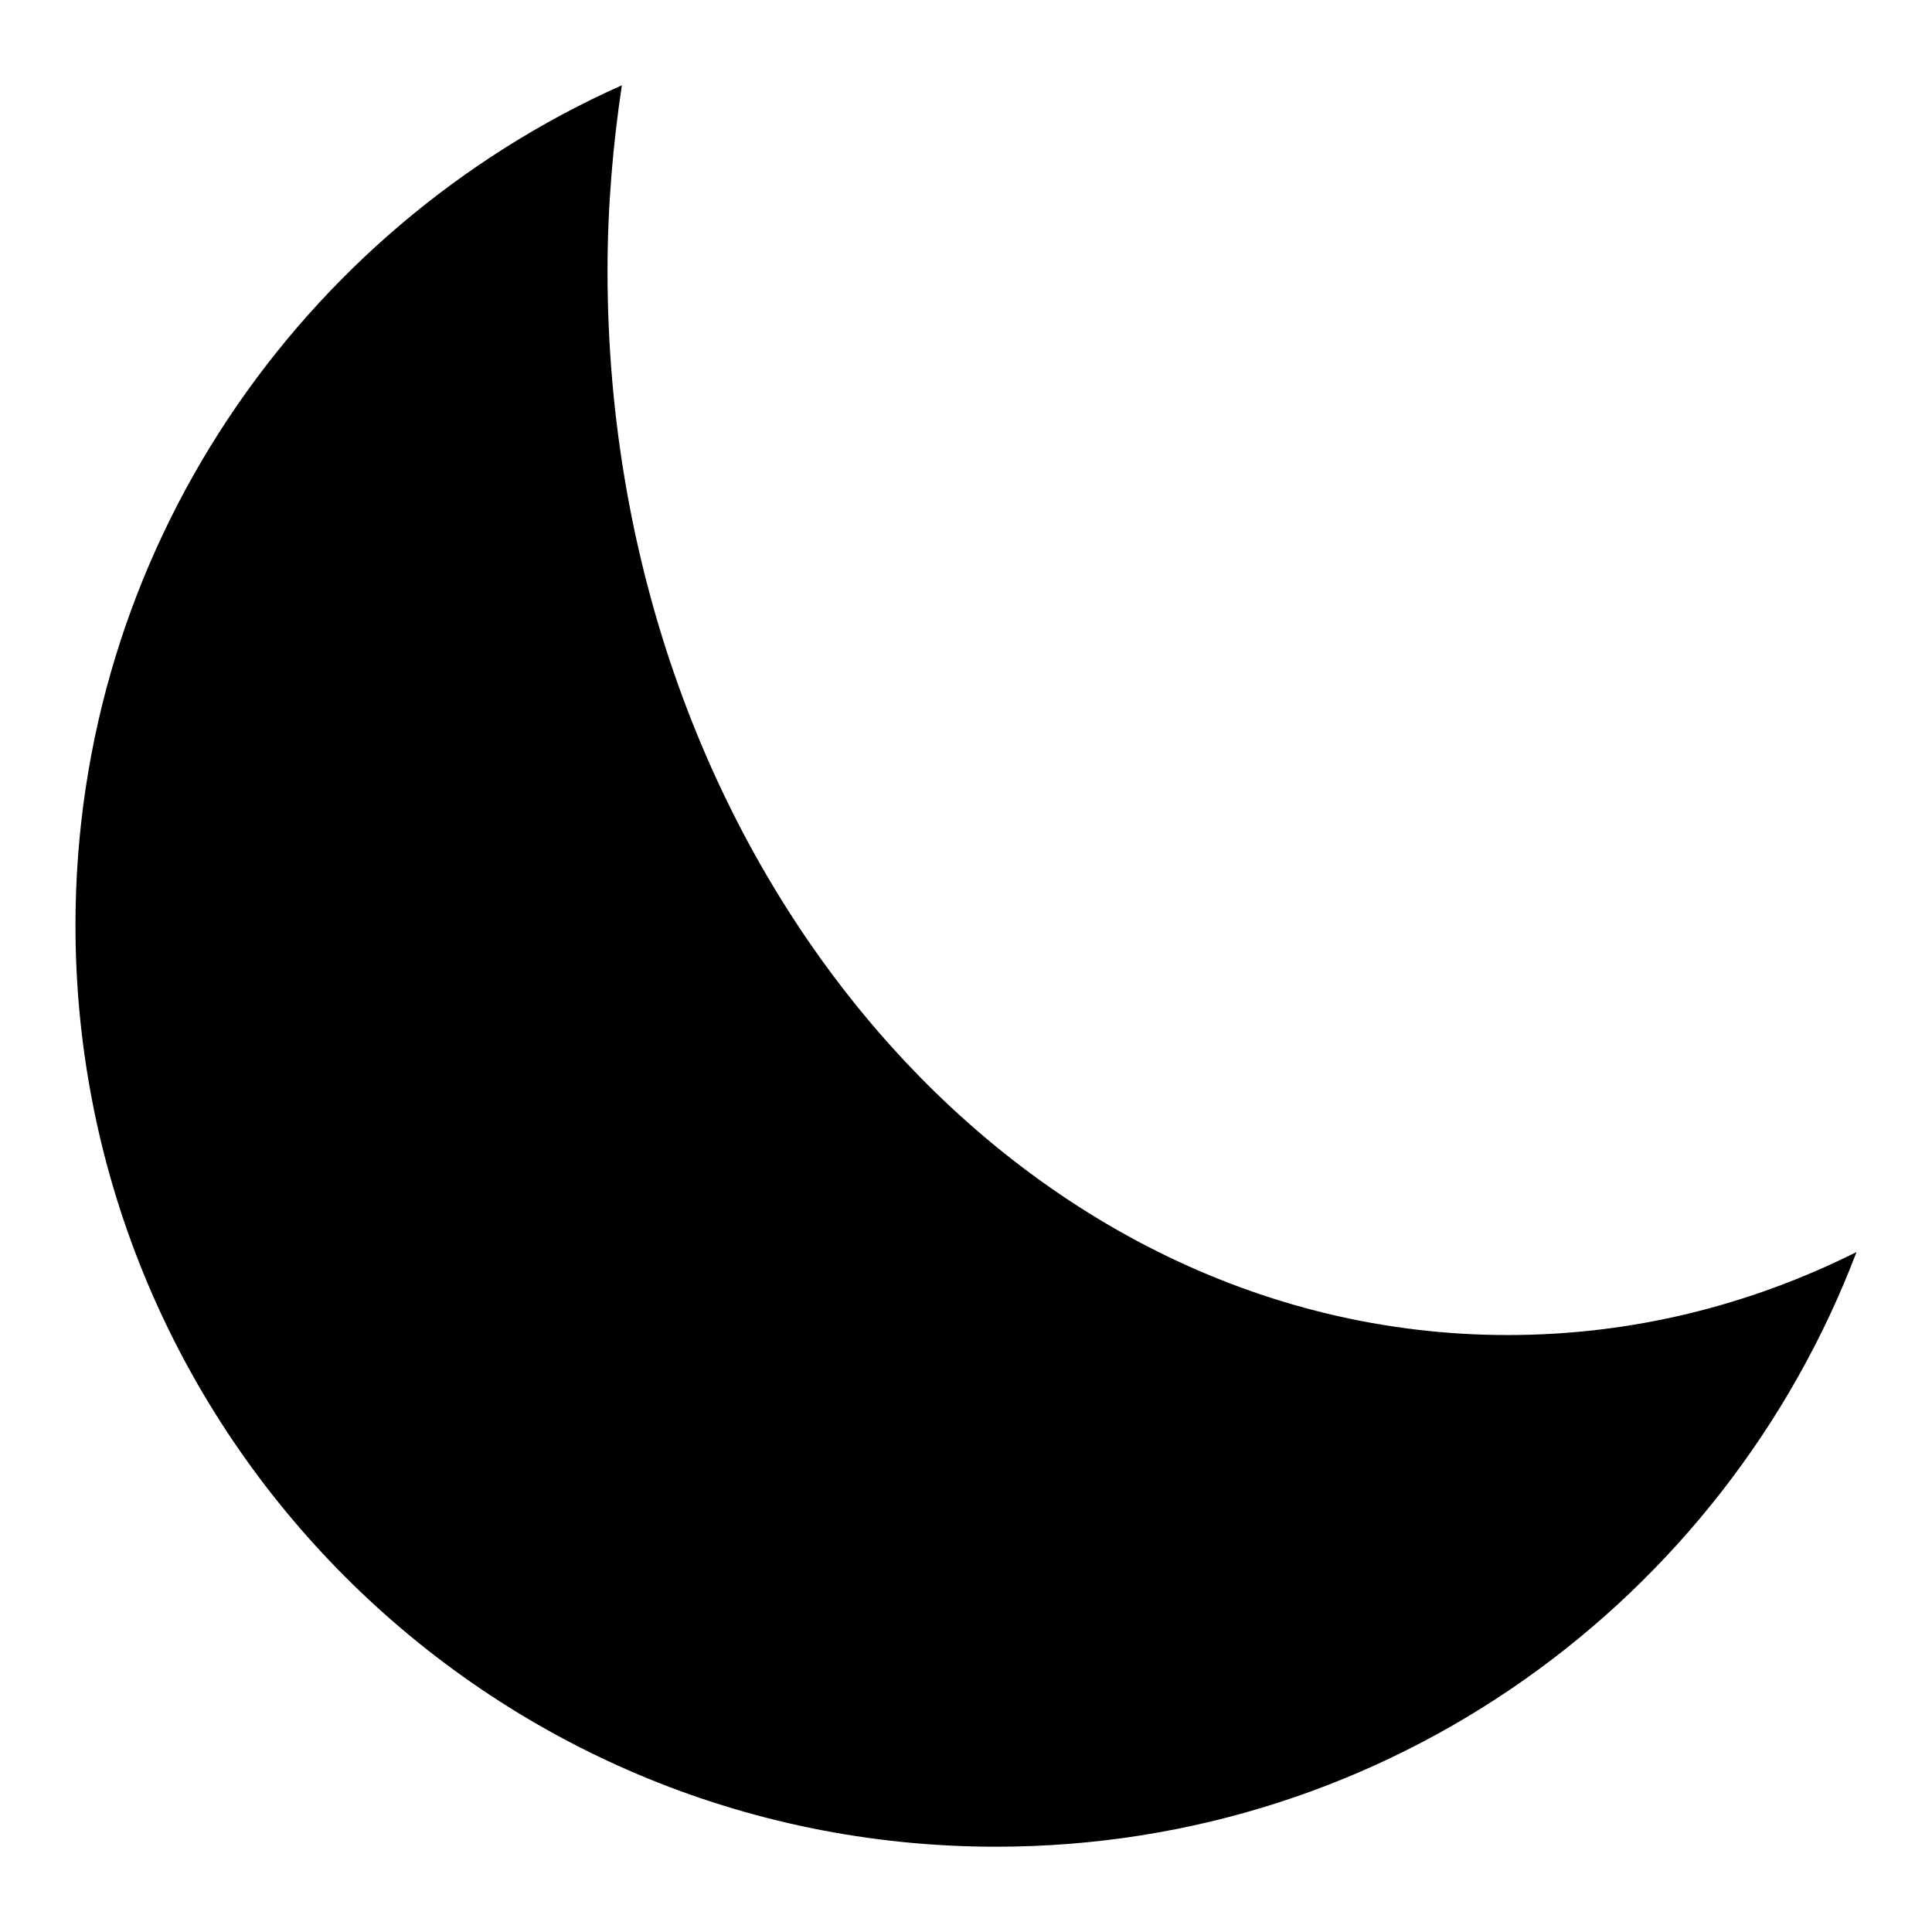 <?xml version="1.0" encoding="utf-8"?>
<!-- Svg Vector Icons : http://www.onlinewebfonts.com/icon -->
<!DOCTYPE svg PUBLIC "-//W3C//DTD SVG 1.1//EN" "http://www.w3.org/Graphics/SVG/1.1/DTD/svg11.dtd">
<svg version="1.1" xmlns="http://www.w3.org/2000/svg" xmlns:xlink="http://www.w3.org/1999/xlink" x="0px" y="0px" viewBox="0 0 256 256" enable-background="new 0 0 256 256" xml:space="preserve">
<g><g><path fill="#000000" d="M80.5,35.9c0,77.9,53.4,141,119.3,141c16.4,0,32-3.9,46.2-11c-17.5,46-61.8,78.8-114,78.8c-67.4,0-122-54.7-122-122.1C10,73,39.8,30.3,82.4,11.3C81.2,19.3,80.5,27.5,80.5,35.9L80.5,35.9z"/></g></g>
</svg>